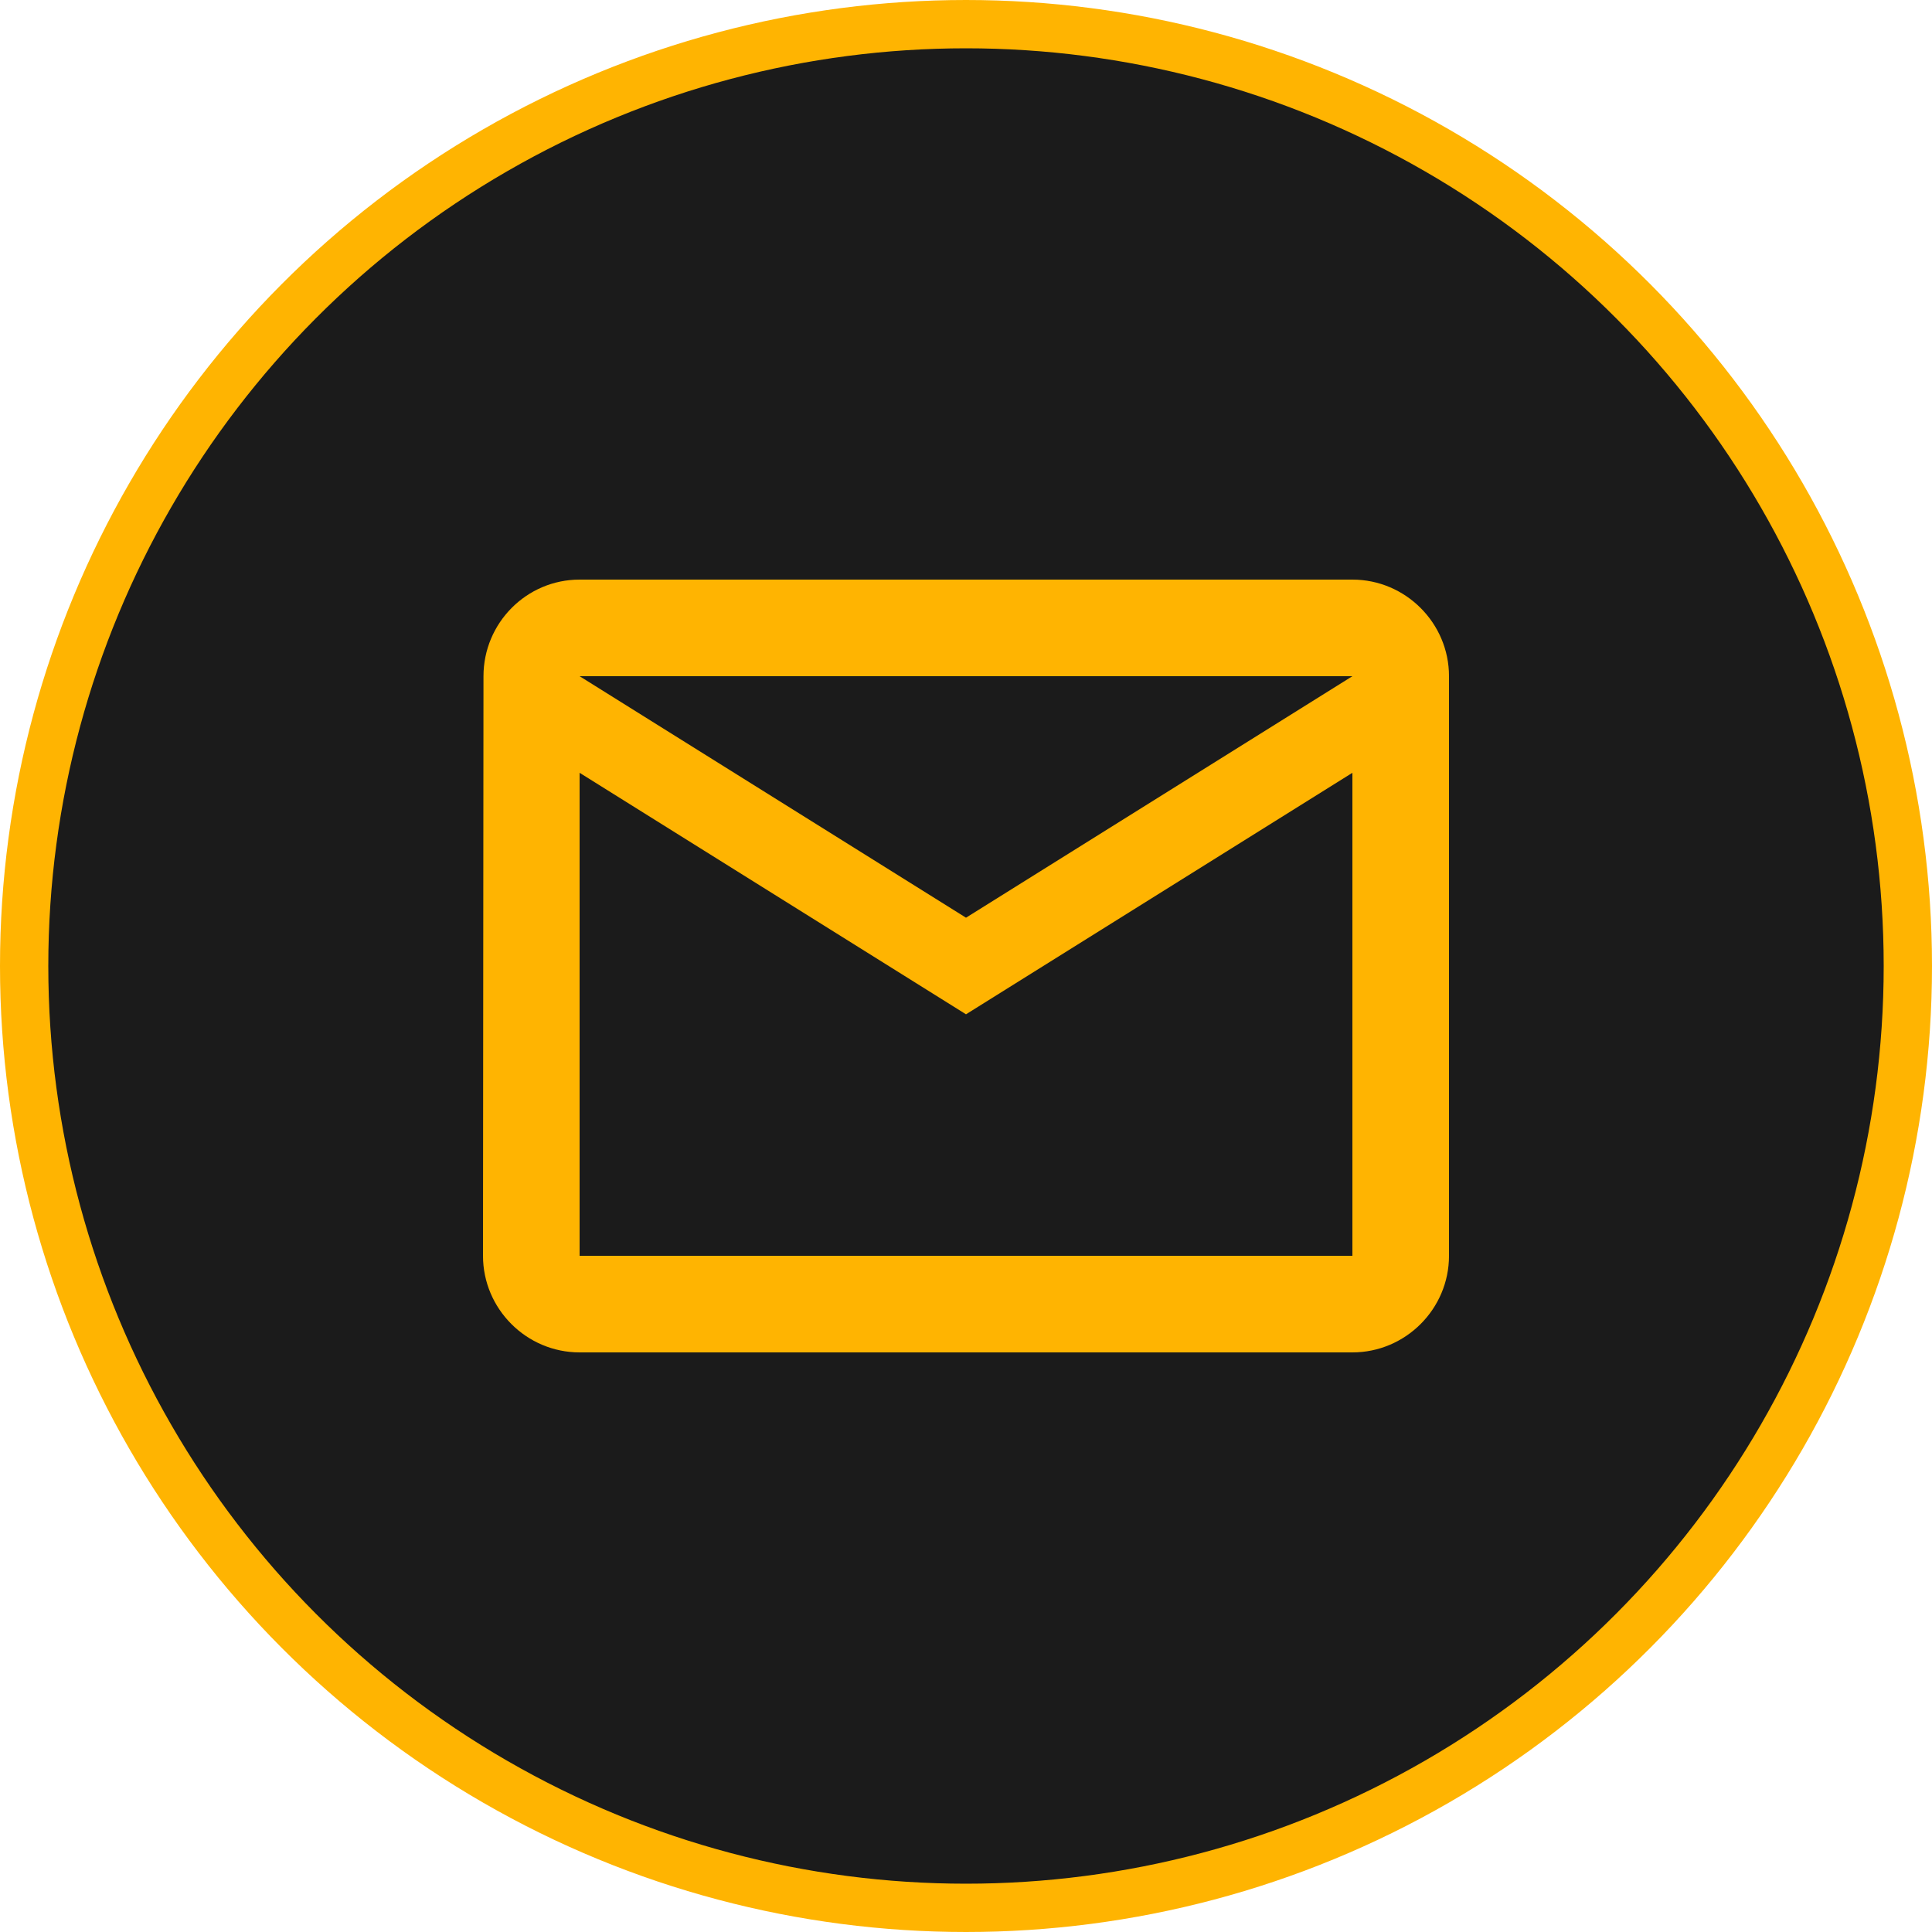 <svg width="40" height="40" viewBox="0 0 40 40" fill="none" xmlns="http://www.w3.org/2000/svg">
<circle cx="20" cy="20" r="19.5" fill="#1B1B1B" stroke="#FFB401"/>
<g clip-path="url(#clip0_1_123)">
<path d="M28 12H12C10.9 12 10.01 12.9 10.01 14L10 26C10 27.1 10.9 28 12 28H28C29.1 28 30 27.1 30 26V14C30 12.9 29.1 12 28 12ZM28 26H12V16L20 21L28 16V26ZM20 19L12 14H28L20 19Z" fill="#FFB401"/>
</g>
<defs>
<clipPath id="clip0_1_123">
<rect width="24" height="24" fill="white" transform="translate(8 8)"/>
</clipPath>
</defs>
</svg>
